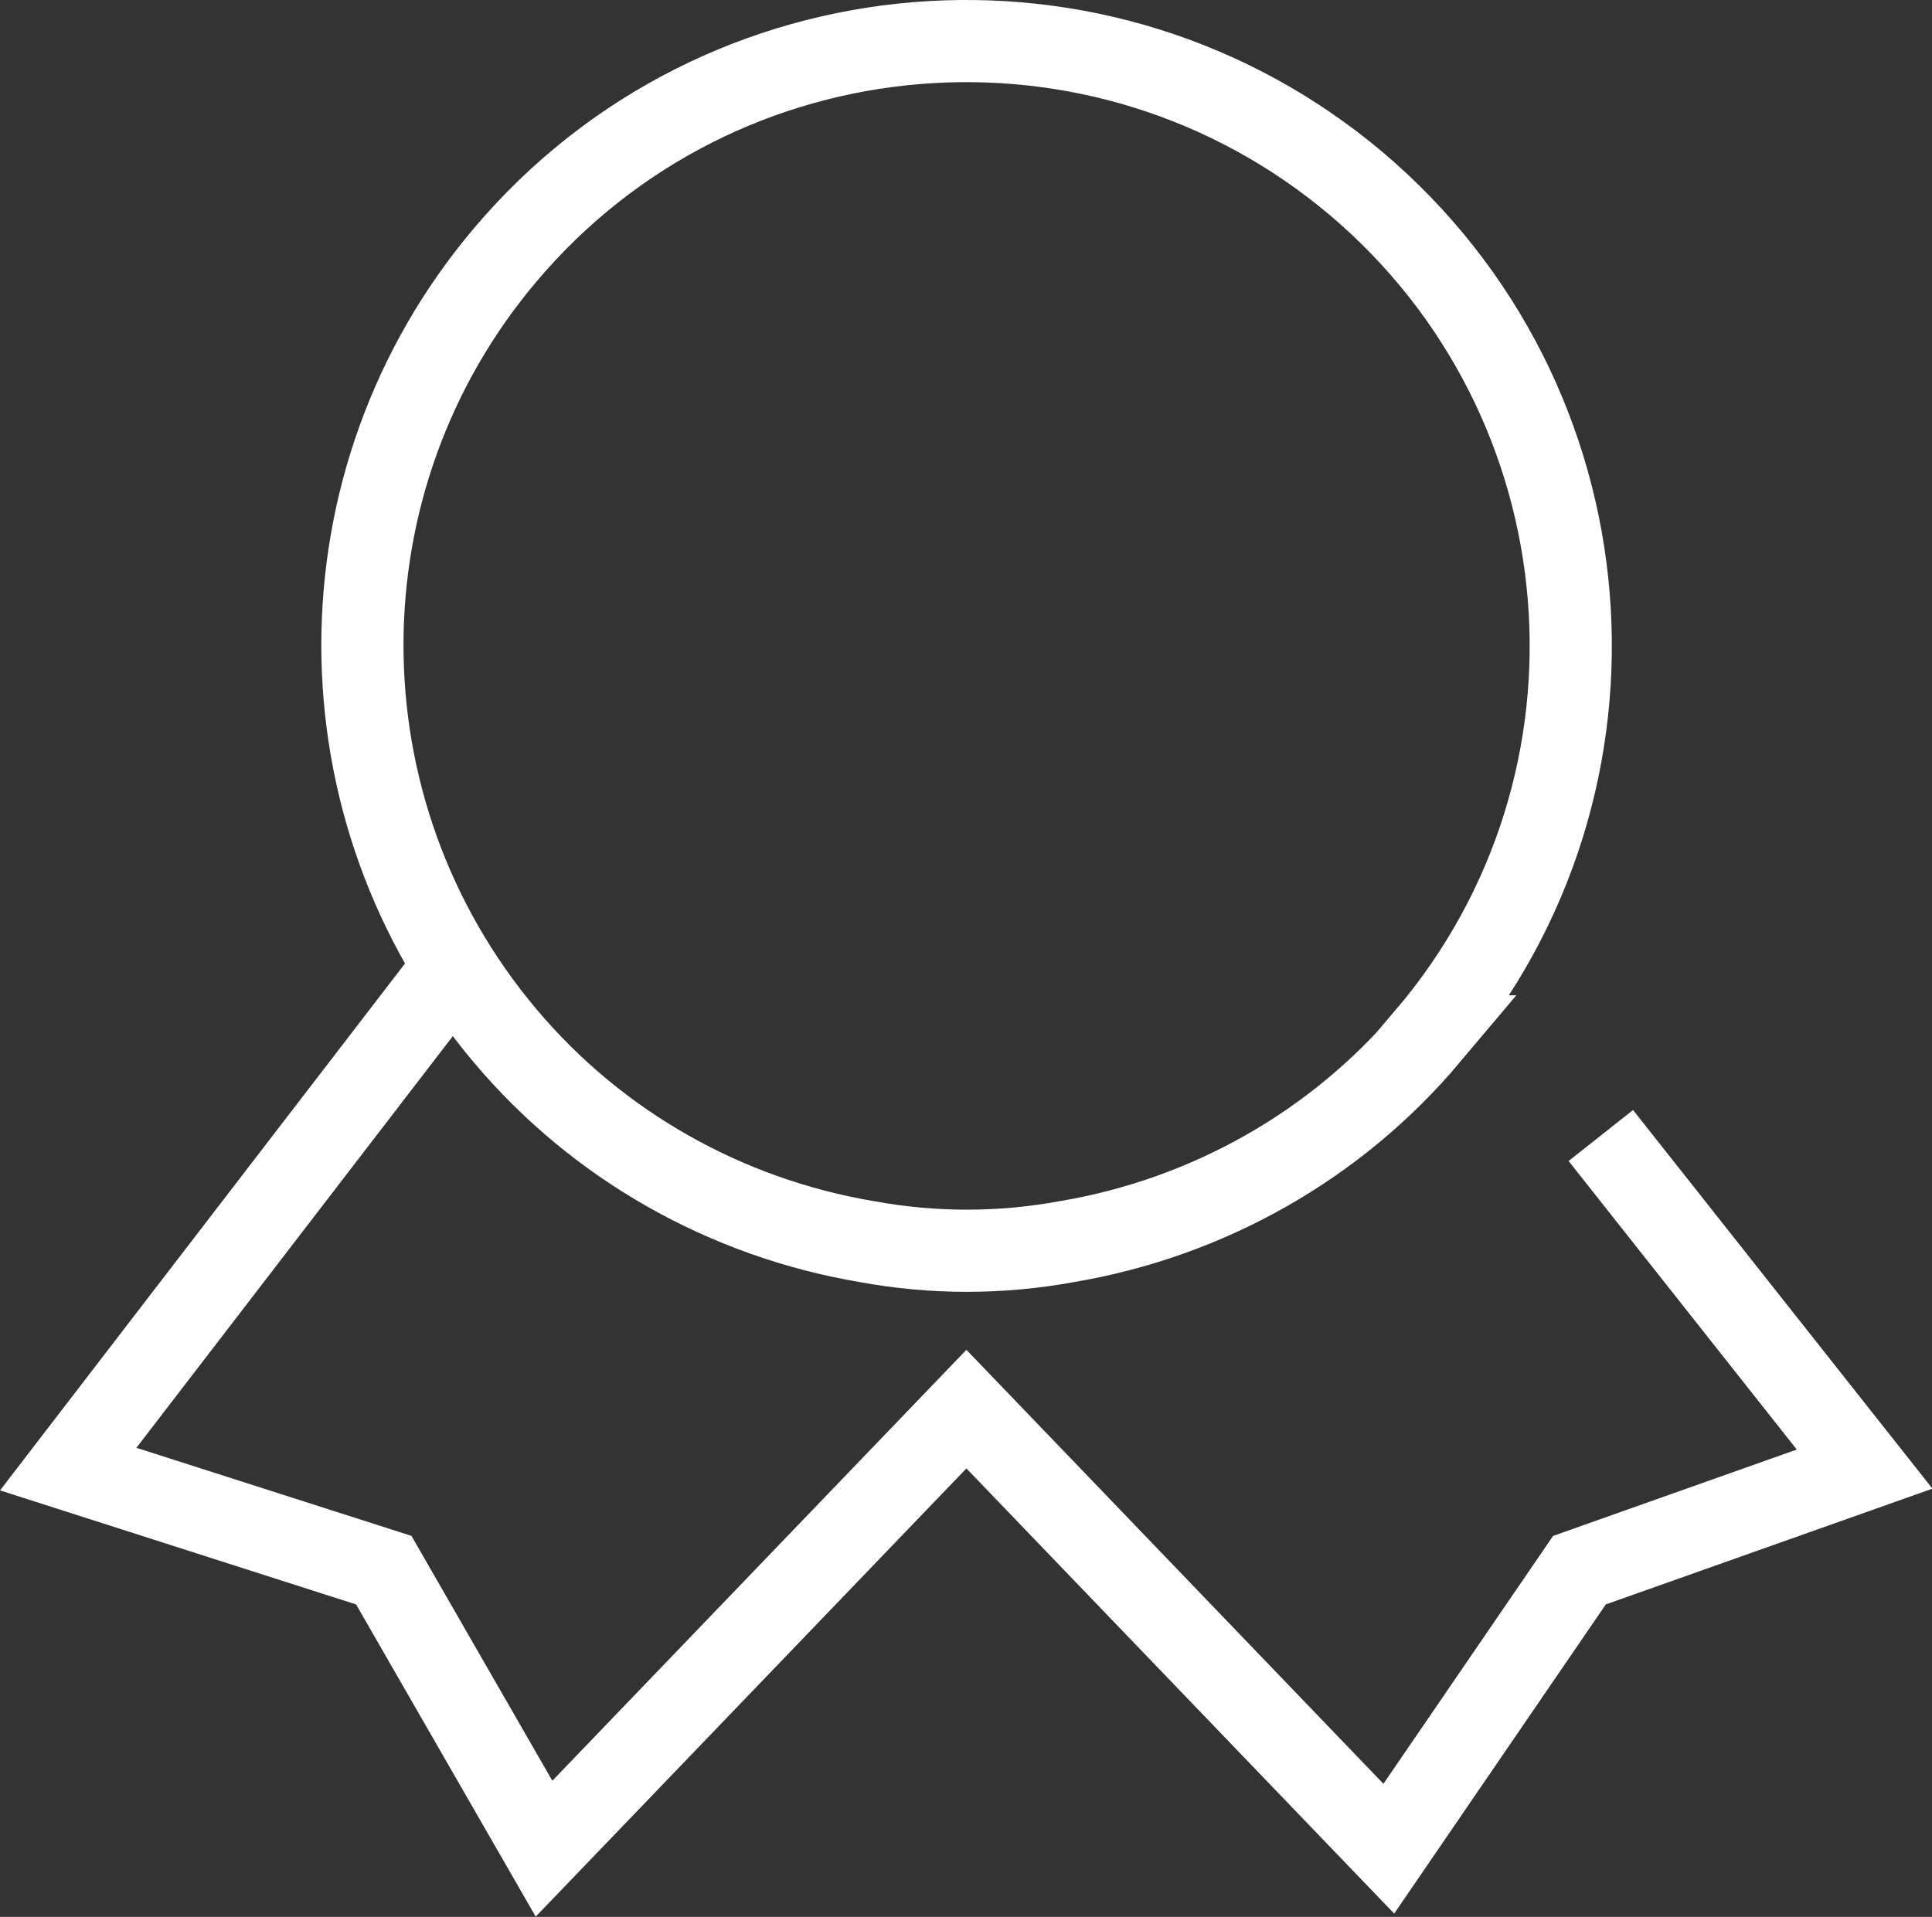 <?xml version="1.0" encoding="UTF-8"?><svg id="_レイヤー_2" xmlns="http://www.w3.org/2000/svg" viewBox="0 0 23.51 23.33"><rect x="0" y="0" width="23.51" height="23.33" fill="#333333" stroke="none"/><defs><style>.cls-1{fill:none;stroke:#fff;stroke-miterlimit:10;}</style></defs><g id="_レイヤー_1-2"><path class="cls-1" d="m17.37,12.61h0c2.63-3.1,2.24-7.74-.86-10.37C13.41-.38,8.77,0,6.15,3.1c-2.32,2.74-2.32,6.76,0,9.51h0c1.12,1.33,2.68,2.21,4.39,2.5h0c.81.15,1.64.15,2.45,0h0c1.71-.29,3.27-1.17,4.39-2.5Z"/><polyline class="cls-1" points="19.48 13.82 22.69 17.88 19.22 19.11 16.9 22.5 11.76 17.15 6.62 22.5 4.67 19.11 .83 17.88 5.51 11.79"/></g></svg>